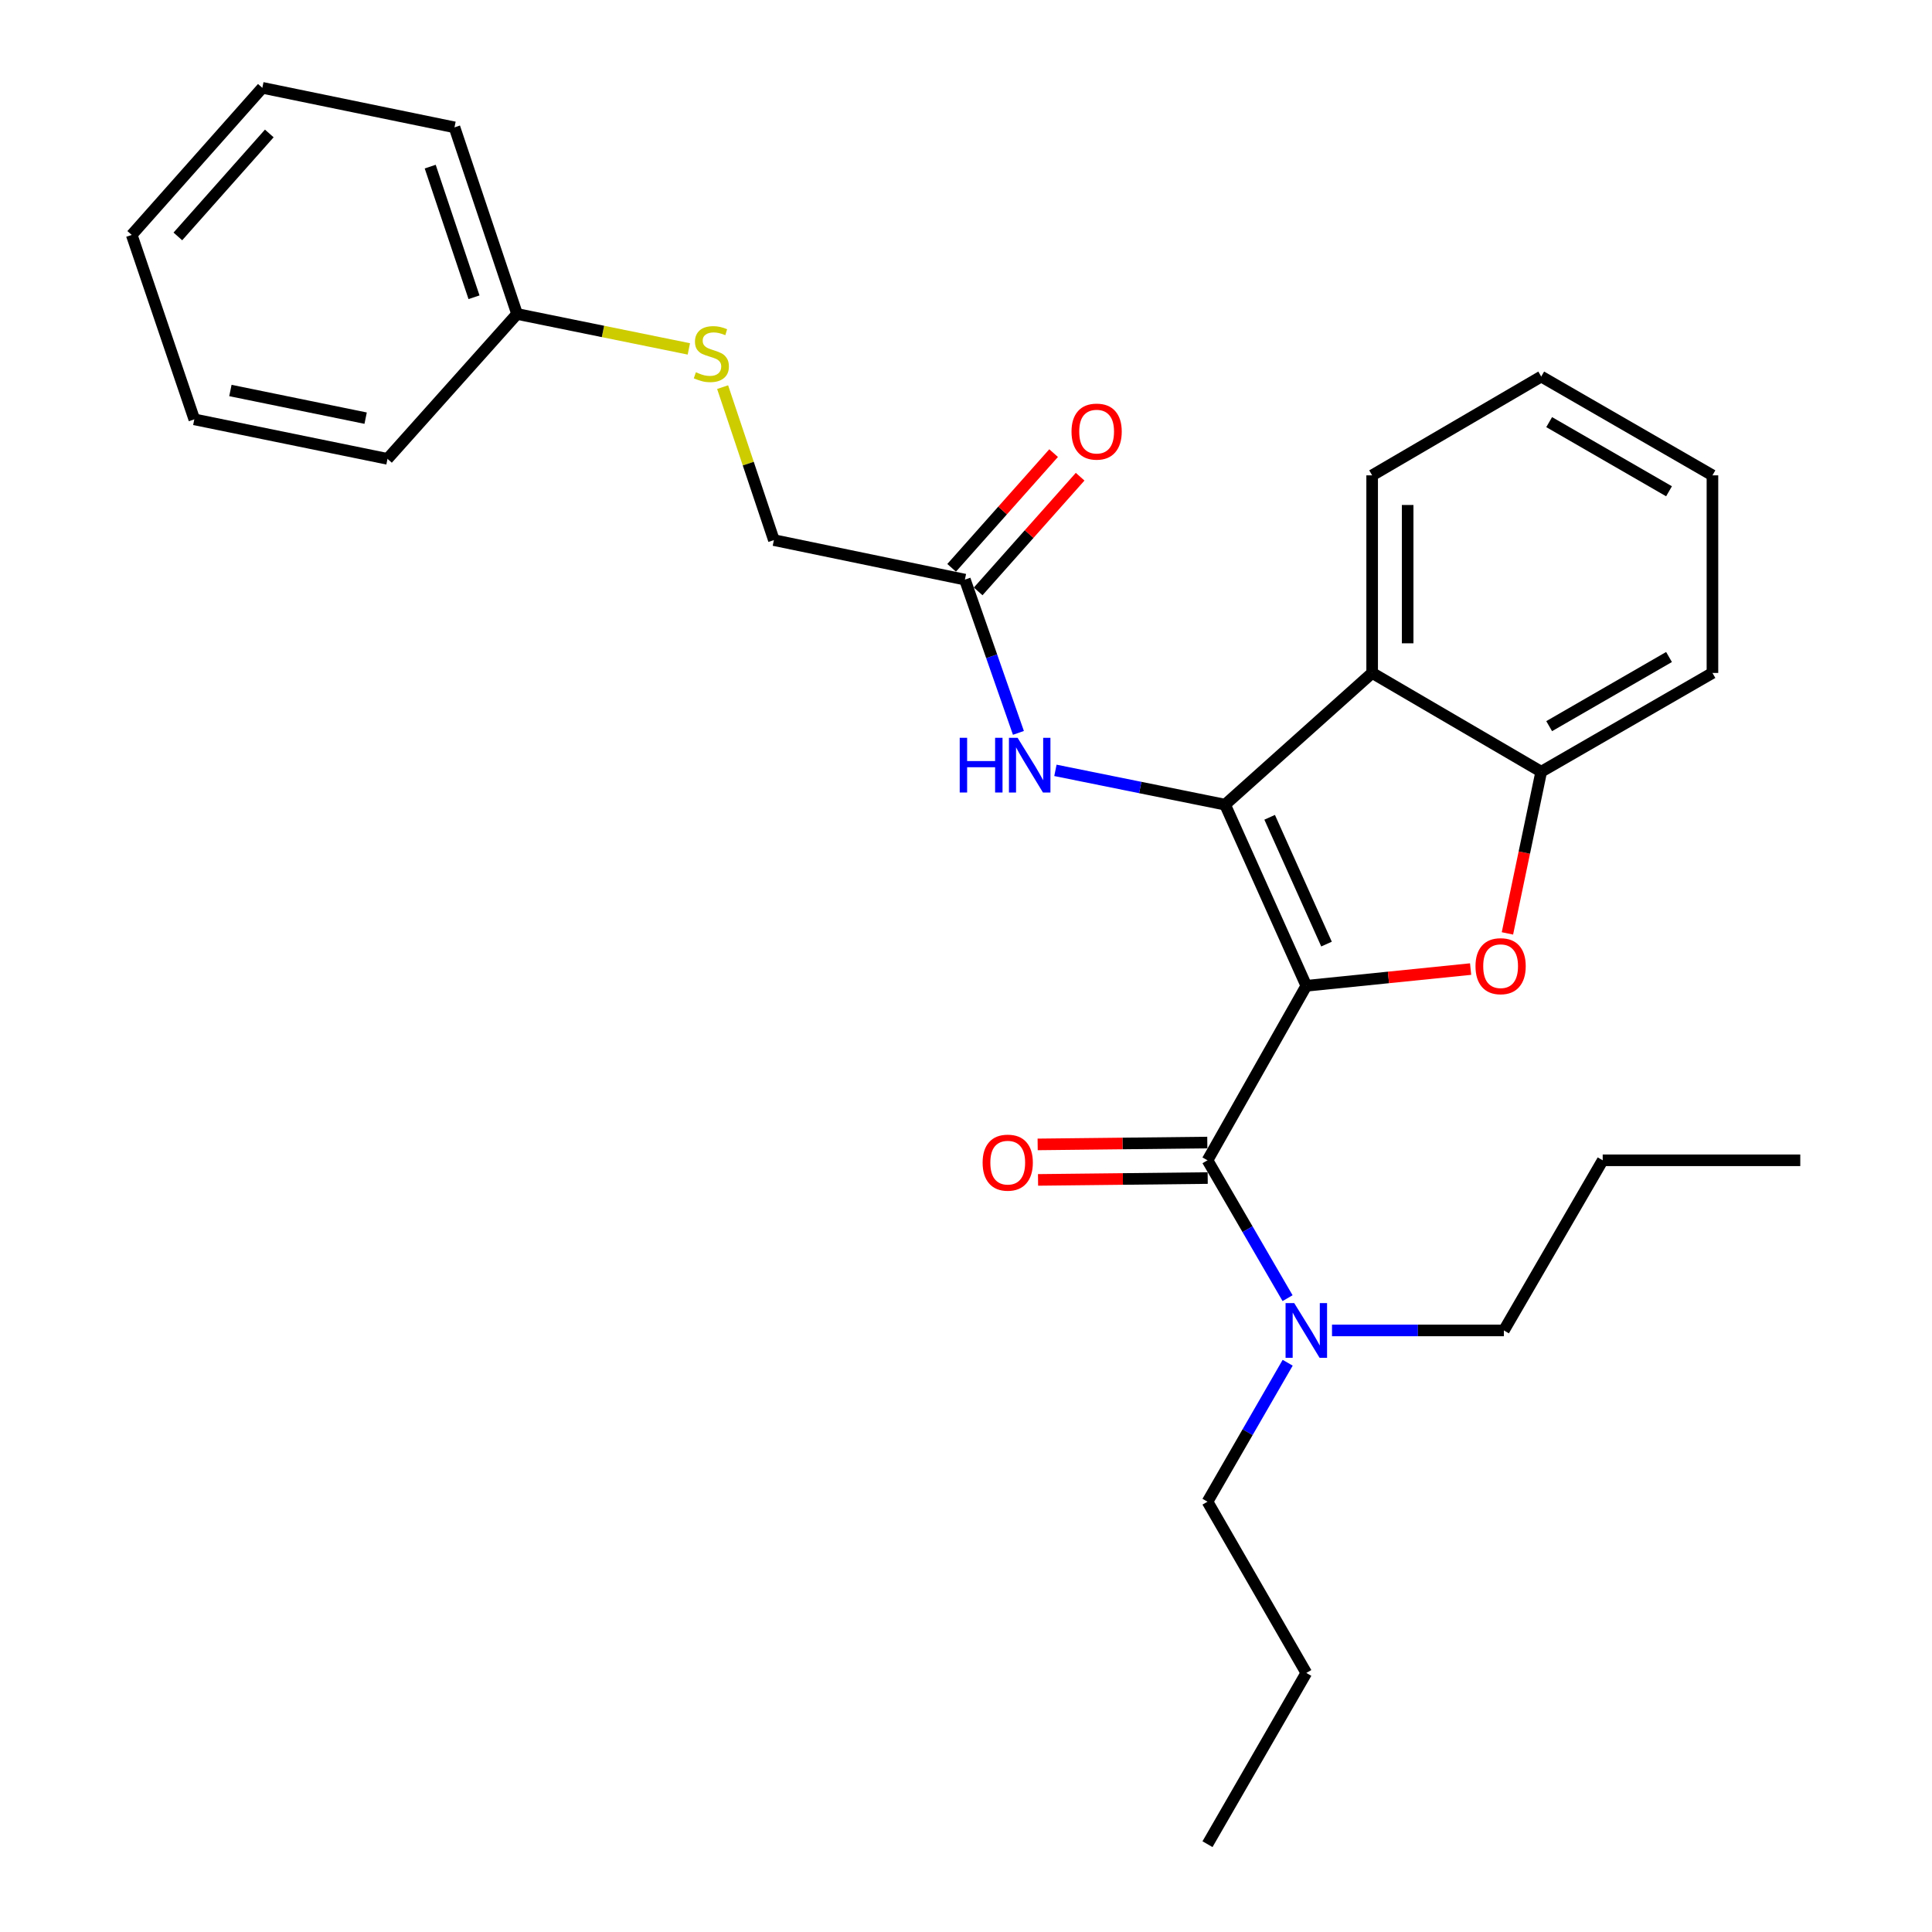 <?xml version='1.0' encoding='iso-8859-1'?>
<svg version='1.1' baseProfile='full'
              xmlns='http://www.w3.org/2000/svg'
                      xmlns:rdkit='http://www.rdkit.org/xml'
                      xmlns:xlink='http://www.w3.org/1999/xlink'
                  xml:space='preserve'
width='1000px' height='1000px' viewBox='0 0 1000 1000'>
<!-- END OF HEADER -->
<rect style='opacity:1.0;fill:#FFFFFF;stroke:none' width='1000' height='1000' x='0' y='0'> </rect>
<path class='bond-0' d='M 676.146,510.24 L 634.095,416.49' style='fill:none;fill-rule:evenodd;stroke:#000000;stroke-width:6px;stroke-linecap:butt;stroke-linejoin:miter;stroke-opacity:1' />
<path class='bond-0' d='M 686.605,488.657 L 657.17,423.032' style='fill:none;fill-rule:evenodd;stroke:#000000;stroke-width:6px;stroke-linecap:butt;stroke-linejoin:miter;stroke-opacity:1' />
<path class='bond-1' d='M 676.146,510.24 L 718.667,505.915' style='fill:none;fill-rule:evenodd;stroke:#000000;stroke-width:6px;stroke-linecap:butt;stroke-linejoin:miter;stroke-opacity:1' />
<path class='bond-1' d='M 718.667,505.915 L 761.188,501.59' style='fill:none;fill-rule:evenodd;stroke:#FF0000;stroke-width:6px;stroke-linecap:butt;stroke-linejoin:miter;stroke-opacity:1' />
<path class='bond-2' d='M 676.146,510.24 L 624.999,600.569' style='fill:none;fill-rule:evenodd;stroke:#000000;stroke-width:6px;stroke-linecap:butt;stroke-linejoin:miter;stroke-opacity:1' />
<path class='bond-3' d='M 634.095,416.49 L 710.224,348.315' style='fill:none;fill-rule:evenodd;stroke:#000000;stroke-width:6px;stroke-linecap:butt;stroke-linejoin:miter;stroke-opacity:1' />
<path class='bond-5' d='M 634.095,416.49 L 590.19,407.613' style='fill:none;fill-rule:evenodd;stroke:#000000;stroke-width:6px;stroke-linecap:butt;stroke-linejoin:miter;stroke-opacity:1' />
<path class='bond-5' d='M 590.19,407.613 L 546.284,398.735' style='fill:none;fill-rule:evenodd;stroke:#0000FF;stroke-width:6px;stroke-linecap:butt;stroke-linejoin:miter;stroke-opacity:1' />
<path class='bond-4' d='M 780.245,483.122 L 788.99,441.282' style='fill:none;fill-rule:evenodd;stroke:#FF0000;stroke-width:6px;stroke-linecap:butt;stroke-linejoin:miter;stroke-opacity:1' />
<path class='bond-4' d='M 788.99,441.282 L 797.735,399.441' style='fill:none;fill-rule:evenodd;stroke:#000000;stroke-width:6px;stroke-linecap:butt;stroke-linejoin:miter;stroke-opacity:1' />
<path class='bond-7' d='M 624.999,600.569 L 645.721,636.247' style='fill:none;fill-rule:evenodd;stroke:#000000;stroke-width:6px;stroke-linecap:butt;stroke-linejoin:miter;stroke-opacity:1' />
<path class='bond-7' d='M 645.721,636.247 L 666.443,671.926' style='fill:none;fill-rule:evenodd;stroke:#0000FF;stroke-width:6px;stroke-linecap:butt;stroke-linejoin:miter;stroke-opacity:1' />
<path class='bond-8' d='M 624.898,591.381 L 580.992,591.862' style='fill:none;fill-rule:evenodd;stroke:#000000;stroke-width:6px;stroke-linecap:butt;stroke-linejoin:miter;stroke-opacity:1' />
<path class='bond-8' d='M 580.992,591.862 L 537.087,592.344' style='fill:none;fill-rule:evenodd;stroke:#FF0000;stroke-width:6px;stroke-linecap:butt;stroke-linejoin:miter;stroke-opacity:1' />
<path class='bond-8' d='M 625.1,609.756 L 581.194,610.238' style='fill:none;fill-rule:evenodd;stroke:#000000;stroke-width:6px;stroke-linecap:butt;stroke-linejoin:miter;stroke-opacity:1' />
<path class='bond-8' d='M 581.194,610.238 L 537.288,610.719' style='fill:none;fill-rule:evenodd;stroke:#FF0000;stroke-width:6px;stroke-linecap:butt;stroke-linejoin:miter;stroke-opacity:1' />
<path class='bond-13' d='M 710.224,348.315 L 710.224,246.041' style='fill:none;fill-rule:evenodd;stroke:#000000;stroke-width:6px;stroke-linecap:butt;stroke-linejoin:miter;stroke-opacity:1' />
<path class='bond-13' d='M 728.6,332.974 L 728.6,261.382' style='fill:none;fill-rule:evenodd;stroke:#000000;stroke-width:6px;stroke-linecap:butt;stroke-linejoin:miter;stroke-opacity:1' />
<path class='bond-28' d='M 710.224,348.315 L 797.735,399.441' style='fill:none;fill-rule:evenodd;stroke:#000000;stroke-width:6px;stroke-linecap:butt;stroke-linejoin:miter;stroke-opacity:1' />
<path class='bond-14' d='M 797.735,399.441 L 886.36,348.315' style='fill:none;fill-rule:evenodd;stroke:#000000;stroke-width:6px;stroke-linecap:butt;stroke-linejoin:miter;stroke-opacity:1' />
<path class='bond-14' d='M 801.846,375.855 L 863.883,340.066' style='fill:none;fill-rule:evenodd;stroke:#000000;stroke-width:6px;stroke-linecap:butt;stroke-linejoin:miter;stroke-opacity:1' />
<path class='bond-6' d='M 527.132,379.339 L 513.28,339.672' style='fill:none;fill-rule:evenodd;stroke:#0000FF;stroke-width:6px;stroke-linecap:butt;stroke-linejoin:miter;stroke-opacity:1' />
<path class='bond-6' d='M 513.28,339.672 L 499.428,300.006' style='fill:none;fill-rule:evenodd;stroke:#000000;stroke-width:6px;stroke-linecap:butt;stroke-linejoin:miter;stroke-opacity:1' />
<path class='bond-9' d='M 506.295,306.111 L 532.686,276.429' style='fill:none;fill-rule:evenodd;stroke:#000000;stroke-width:6px;stroke-linecap:butt;stroke-linejoin:miter;stroke-opacity:1' />
<path class='bond-9' d='M 532.686,276.429 L 559.076,246.746' style='fill:none;fill-rule:evenodd;stroke:#FF0000;stroke-width:6px;stroke-linecap:butt;stroke-linejoin:miter;stroke-opacity:1' />
<path class='bond-9' d='M 492.562,293.901 L 518.953,264.218' style='fill:none;fill-rule:evenodd;stroke:#000000;stroke-width:6px;stroke-linecap:butt;stroke-linejoin:miter;stroke-opacity:1' />
<path class='bond-9' d='M 518.953,264.218 L 545.343,234.536' style='fill:none;fill-rule:evenodd;stroke:#FF0000;stroke-width:6px;stroke-linecap:butt;stroke-linejoin:miter;stroke-opacity:1' />
<path class='bond-11' d='M 499.428,300.006 L 400.564,279.557' style='fill:none;fill-rule:evenodd;stroke:#000000;stroke-width:6px;stroke-linecap:butt;stroke-linejoin:miter;stroke-opacity:1' />
<path class='bond-15' d='M 666.5,705.35 L 645.749,741.313' style='fill:none;fill-rule:evenodd;stroke:#0000FF;stroke-width:6px;stroke-linecap:butt;stroke-linejoin:miter;stroke-opacity:1' />
<path class='bond-15' d='M 645.749,741.313 L 624.999,777.276' style='fill:none;fill-rule:evenodd;stroke:#000000;stroke-width:6px;stroke-linecap:butt;stroke-linejoin:miter;stroke-opacity:1' />
<path class='bond-16' d='M 689.443,688.632 L 733.926,688.632' style='fill:none;fill-rule:evenodd;stroke:#0000FF;stroke-width:6px;stroke-linecap:butt;stroke-linejoin:miter;stroke-opacity:1' />
<path class='bond-16' d='M 733.926,688.632 L 778.41,688.632' style='fill:none;fill-rule:evenodd;stroke:#000000;stroke-width:6px;stroke-linecap:butt;stroke-linejoin:miter;stroke-opacity:1' />
<path class='bond-10' d='M 374.032,200.386 L 387.298,239.972' style='fill:none;fill-rule:evenodd;stroke:#CCCC00;stroke-width:6px;stroke-linecap:butt;stroke-linejoin:miter;stroke-opacity:1' />
<path class='bond-10' d='M 387.298,239.972 L 400.564,279.557' style='fill:none;fill-rule:evenodd;stroke:#000000;stroke-width:6px;stroke-linecap:butt;stroke-linejoin:miter;stroke-opacity:1' />
<path class='bond-12' d='M 356.546,180.591 L 312.09,171.551' style='fill:none;fill-rule:evenodd;stroke:#CCCC00;stroke-width:6px;stroke-linecap:butt;stroke-linejoin:miter;stroke-opacity:1' />
<path class='bond-12' d='M 312.09,171.551 L 267.633,162.511' style='fill:none;fill-rule:evenodd;stroke:#000000;stroke-width:6px;stroke-linecap:butt;stroke-linejoin:miter;stroke-opacity:1' />
<path class='bond-17' d='M 267.633,162.511 L 235.24,65.913' style='fill:none;fill-rule:evenodd;stroke:#000000;stroke-width:6px;stroke-linecap:butt;stroke-linejoin:miter;stroke-opacity:1' />
<path class='bond-17' d='M 245.351,153.864 L 222.676,86.246' style='fill:none;fill-rule:evenodd;stroke:#000000;stroke-width:6px;stroke-linecap:butt;stroke-linejoin:miter;stroke-opacity:1' />
<path class='bond-18' d='M 267.633,162.511 L 200.57,237.506' style='fill:none;fill-rule:evenodd;stroke:#000000;stroke-width:6px;stroke-linecap:butt;stroke-linejoin:miter;stroke-opacity:1' />
<path class='bond-21' d='M 710.224,246.041 L 797.735,194.904' style='fill:none;fill-rule:evenodd;stroke:#000000;stroke-width:6px;stroke-linecap:butt;stroke-linejoin:miter;stroke-opacity:1' />
<path class='bond-22' d='M 886.36,348.315 L 886.36,246.041' style='fill:none;fill-rule:evenodd;stroke:#000000;stroke-width:6px;stroke-linecap:butt;stroke-linejoin:miter;stroke-opacity:1' />
<path class='bond-20' d='M 624.999,777.276 L 676.146,865.911' style='fill:none;fill-rule:evenodd;stroke:#000000;stroke-width:6px;stroke-linecap:butt;stroke-linejoin:miter;stroke-opacity:1' />
<path class='bond-19' d='M 778.41,688.632 L 829.557,600.569' style='fill:none;fill-rule:evenodd;stroke:#000000;stroke-width:6px;stroke-linecap:butt;stroke-linejoin:miter;stroke-opacity:1' />
<path class='bond-25' d='M 235.24,65.913 L 135.784,45.455' style='fill:none;fill-rule:evenodd;stroke:#000000;stroke-width:6px;stroke-linecap:butt;stroke-linejoin:miter;stroke-opacity:1' />
<path class='bond-26' d='M 200.57,237.506 L 100.573,217.058' style='fill:none;fill-rule:evenodd;stroke:#000000;stroke-width:6px;stroke-linecap:butt;stroke-linejoin:miter;stroke-opacity:1' />
<path class='bond-26' d='M 189.252,216.435 L 119.254,202.121' style='fill:none;fill-rule:evenodd;stroke:#000000;stroke-width:6px;stroke-linecap:butt;stroke-linejoin:miter;stroke-opacity:1' />
<path class='bond-23' d='M 829.557,600.569 L 931.82,600.569' style='fill:none;fill-rule:evenodd;stroke:#000000;stroke-width:6px;stroke-linecap:butt;stroke-linejoin:miter;stroke-opacity:1' />
<path class='bond-24' d='M 676.146,865.911 L 624.999,954.545' style='fill:none;fill-rule:evenodd;stroke:#000000;stroke-width:6px;stroke-linecap:butt;stroke-linejoin:miter;stroke-opacity:1' />
<path class='bond-29' d='M 797.735,194.904 L 886.36,246.041' style='fill:none;fill-rule:evenodd;stroke:#000000;stroke-width:6px;stroke-linecap:butt;stroke-linejoin:miter;stroke-opacity:1' />
<path class='bond-29' d='M 801.845,218.491 L 863.882,254.287' style='fill:none;fill-rule:evenodd;stroke:#000000;stroke-width:6px;stroke-linecap:butt;stroke-linejoin:miter;stroke-opacity:1' />
<path class='bond-30' d='M 135.784,45.455 L 68.18,121.593' style='fill:none;fill-rule:evenodd;stroke:#000000;stroke-width:6px;stroke-linecap:butt;stroke-linejoin:miter;stroke-opacity:1' />
<path class='bond-30' d='M 139.384,69.076 L 92.062,122.373' style='fill:none;fill-rule:evenodd;stroke:#000000;stroke-width:6px;stroke-linecap:butt;stroke-linejoin:miter;stroke-opacity:1' />
<path class='bond-27' d='M 100.573,217.058 L 68.18,121.593' style='fill:none;fill-rule:evenodd;stroke:#000000;stroke-width:6px;stroke-linecap:butt;stroke-linejoin:miter;stroke-opacity:1' />
<path  class='atom-2' d='M 763.715 500.09
Q 763.715 493.29, 767.075 489.49
Q 770.435 485.69, 776.715 485.69
Q 782.995 485.69, 786.355 489.49
Q 789.715 493.29, 789.715 500.09
Q 789.715 506.97, 786.315 510.89
Q 782.915 514.77, 776.715 514.77
Q 770.475 514.77, 767.075 510.89
Q 763.715 507.01, 763.715 500.09
M 776.715 511.57
Q 781.035 511.57, 783.355 508.69
Q 785.715 505.77, 785.715 500.09
Q 785.715 494.53, 783.355 491.73
Q 781.035 488.89, 776.715 488.89
Q 772.395 488.89, 770.035 491.69
Q 767.715 494.49, 767.715 500.09
Q 767.715 505.81, 770.035 508.69
Q 772.395 511.57, 776.715 511.57
' fill='#FF0000'/>
<path  class='atom-6' d='M 496.745 381.882
L 500.585 381.882
L 500.585 393.922
L 515.065 393.922
L 515.065 381.882
L 518.905 381.882
L 518.905 410.202
L 515.065 410.202
L 515.065 397.122
L 500.585 397.122
L 500.585 410.202
L 496.745 410.202
L 496.745 381.882
' fill='#0000FF'/>
<path  class='atom-6' d='M 526.705 381.882
L 535.985 396.882
Q 536.905 398.362, 538.385 401.042
Q 539.865 403.722, 539.945 403.882
L 539.945 381.882
L 543.705 381.882
L 543.705 410.202
L 539.825 410.202
L 529.865 393.802
Q 528.705 391.882, 527.465 389.682
Q 526.265 387.482, 525.905 386.802
L 525.905 410.202
L 522.225 410.202
L 522.225 381.882
L 526.705 381.882
' fill='#0000FF'/>
<path  class='atom-8' d='M 669.886 674.472
L 679.166 689.472
Q 680.086 690.952, 681.566 693.632
Q 683.046 696.312, 683.126 696.472
L 683.126 674.472
L 686.886 674.472
L 686.886 702.792
L 683.006 702.792
L 673.046 686.392
Q 671.886 684.472, 670.646 682.272
Q 669.446 680.072, 669.086 679.392
L 669.086 702.792
L 665.406 702.792
L 665.406 674.472
L 669.886 674.472
' fill='#0000FF'/>
<path  class='atom-9' d='M 508.602 601.782
Q 508.602 594.982, 511.962 591.182
Q 515.322 587.382, 521.602 587.382
Q 527.882 587.382, 531.242 591.182
Q 534.602 594.982, 534.602 601.782
Q 534.602 608.662, 531.202 612.582
Q 527.802 616.462, 521.602 616.462
Q 515.362 616.462, 511.962 612.582
Q 508.602 608.702, 508.602 601.782
M 521.602 613.262
Q 525.922 613.262, 528.242 610.382
Q 530.602 607.462, 530.602 601.782
Q 530.602 596.222, 528.242 593.422
Q 525.922 590.582, 521.602 590.582
Q 517.282 590.582, 514.922 593.382
Q 512.602 596.182, 512.602 601.782
Q 512.602 607.502, 514.922 610.382
Q 517.282 613.262, 521.602 613.262
' fill='#FF0000'/>
<path  class='atom-10' d='M 554.614 223.396
Q 554.614 216.596, 557.974 212.796
Q 561.334 208.996, 567.614 208.996
Q 573.894 208.996, 577.254 212.796
Q 580.614 216.596, 580.614 223.396
Q 580.614 230.276, 577.214 234.196
Q 573.814 238.076, 567.614 238.076
Q 561.374 238.076, 557.974 234.196
Q 554.614 230.316, 554.614 223.396
M 567.614 234.876
Q 571.934 234.876, 574.254 231.996
Q 576.614 229.076, 576.614 223.396
Q 576.614 217.836, 574.254 215.036
Q 571.934 212.196, 567.614 212.196
Q 563.294 212.196, 560.934 214.996
Q 558.614 217.796, 558.614 223.396
Q 558.614 229.116, 560.934 231.996
Q 563.294 234.876, 567.614 234.876
' fill='#FF0000'/>
<path  class='atom-11' d='M 360.192 192.68
Q 360.512 192.8, 361.832 193.36
Q 363.152 193.92, 364.592 194.28
Q 366.072 194.6, 367.512 194.6
Q 370.192 194.6, 371.752 193.32
Q 373.312 192, 373.312 189.72
Q 373.312 188.16, 372.512 187.2
Q 371.752 186.24, 370.552 185.72
Q 369.352 185.2, 367.352 184.6
Q 364.832 183.84, 363.312 183.12
Q 361.832 182.4, 360.752 180.88
Q 359.712 179.36, 359.712 176.8
Q 359.712 173.24, 362.112 171.04
Q 364.552 168.84, 369.352 168.84
Q 372.632 168.84, 376.352 170.4
L 375.432 173.48
Q 372.032 172.08, 369.472 172.08
Q 366.712 172.08, 365.192 173.24
Q 363.672 174.36, 363.712 176.32
Q 363.712 177.84, 364.472 178.76
Q 365.272 179.68, 366.392 180.2
Q 367.552 180.72, 369.472 181.32
Q 372.032 182.12, 373.552 182.92
Q 375.072 183.72, 376.152 185.36
Q 377.272 186.96, 377.272 189.72
Q 377.272 193.64, 374.632 195.76
Q 372.032 197.84, 367.672 197.84
Q 365.152 197.84, 363.232 197.28
Q 361.352 196.76, 359.112 195.84
L 360.192 192.68
' fill='#CCCC00'/>
</svg>
